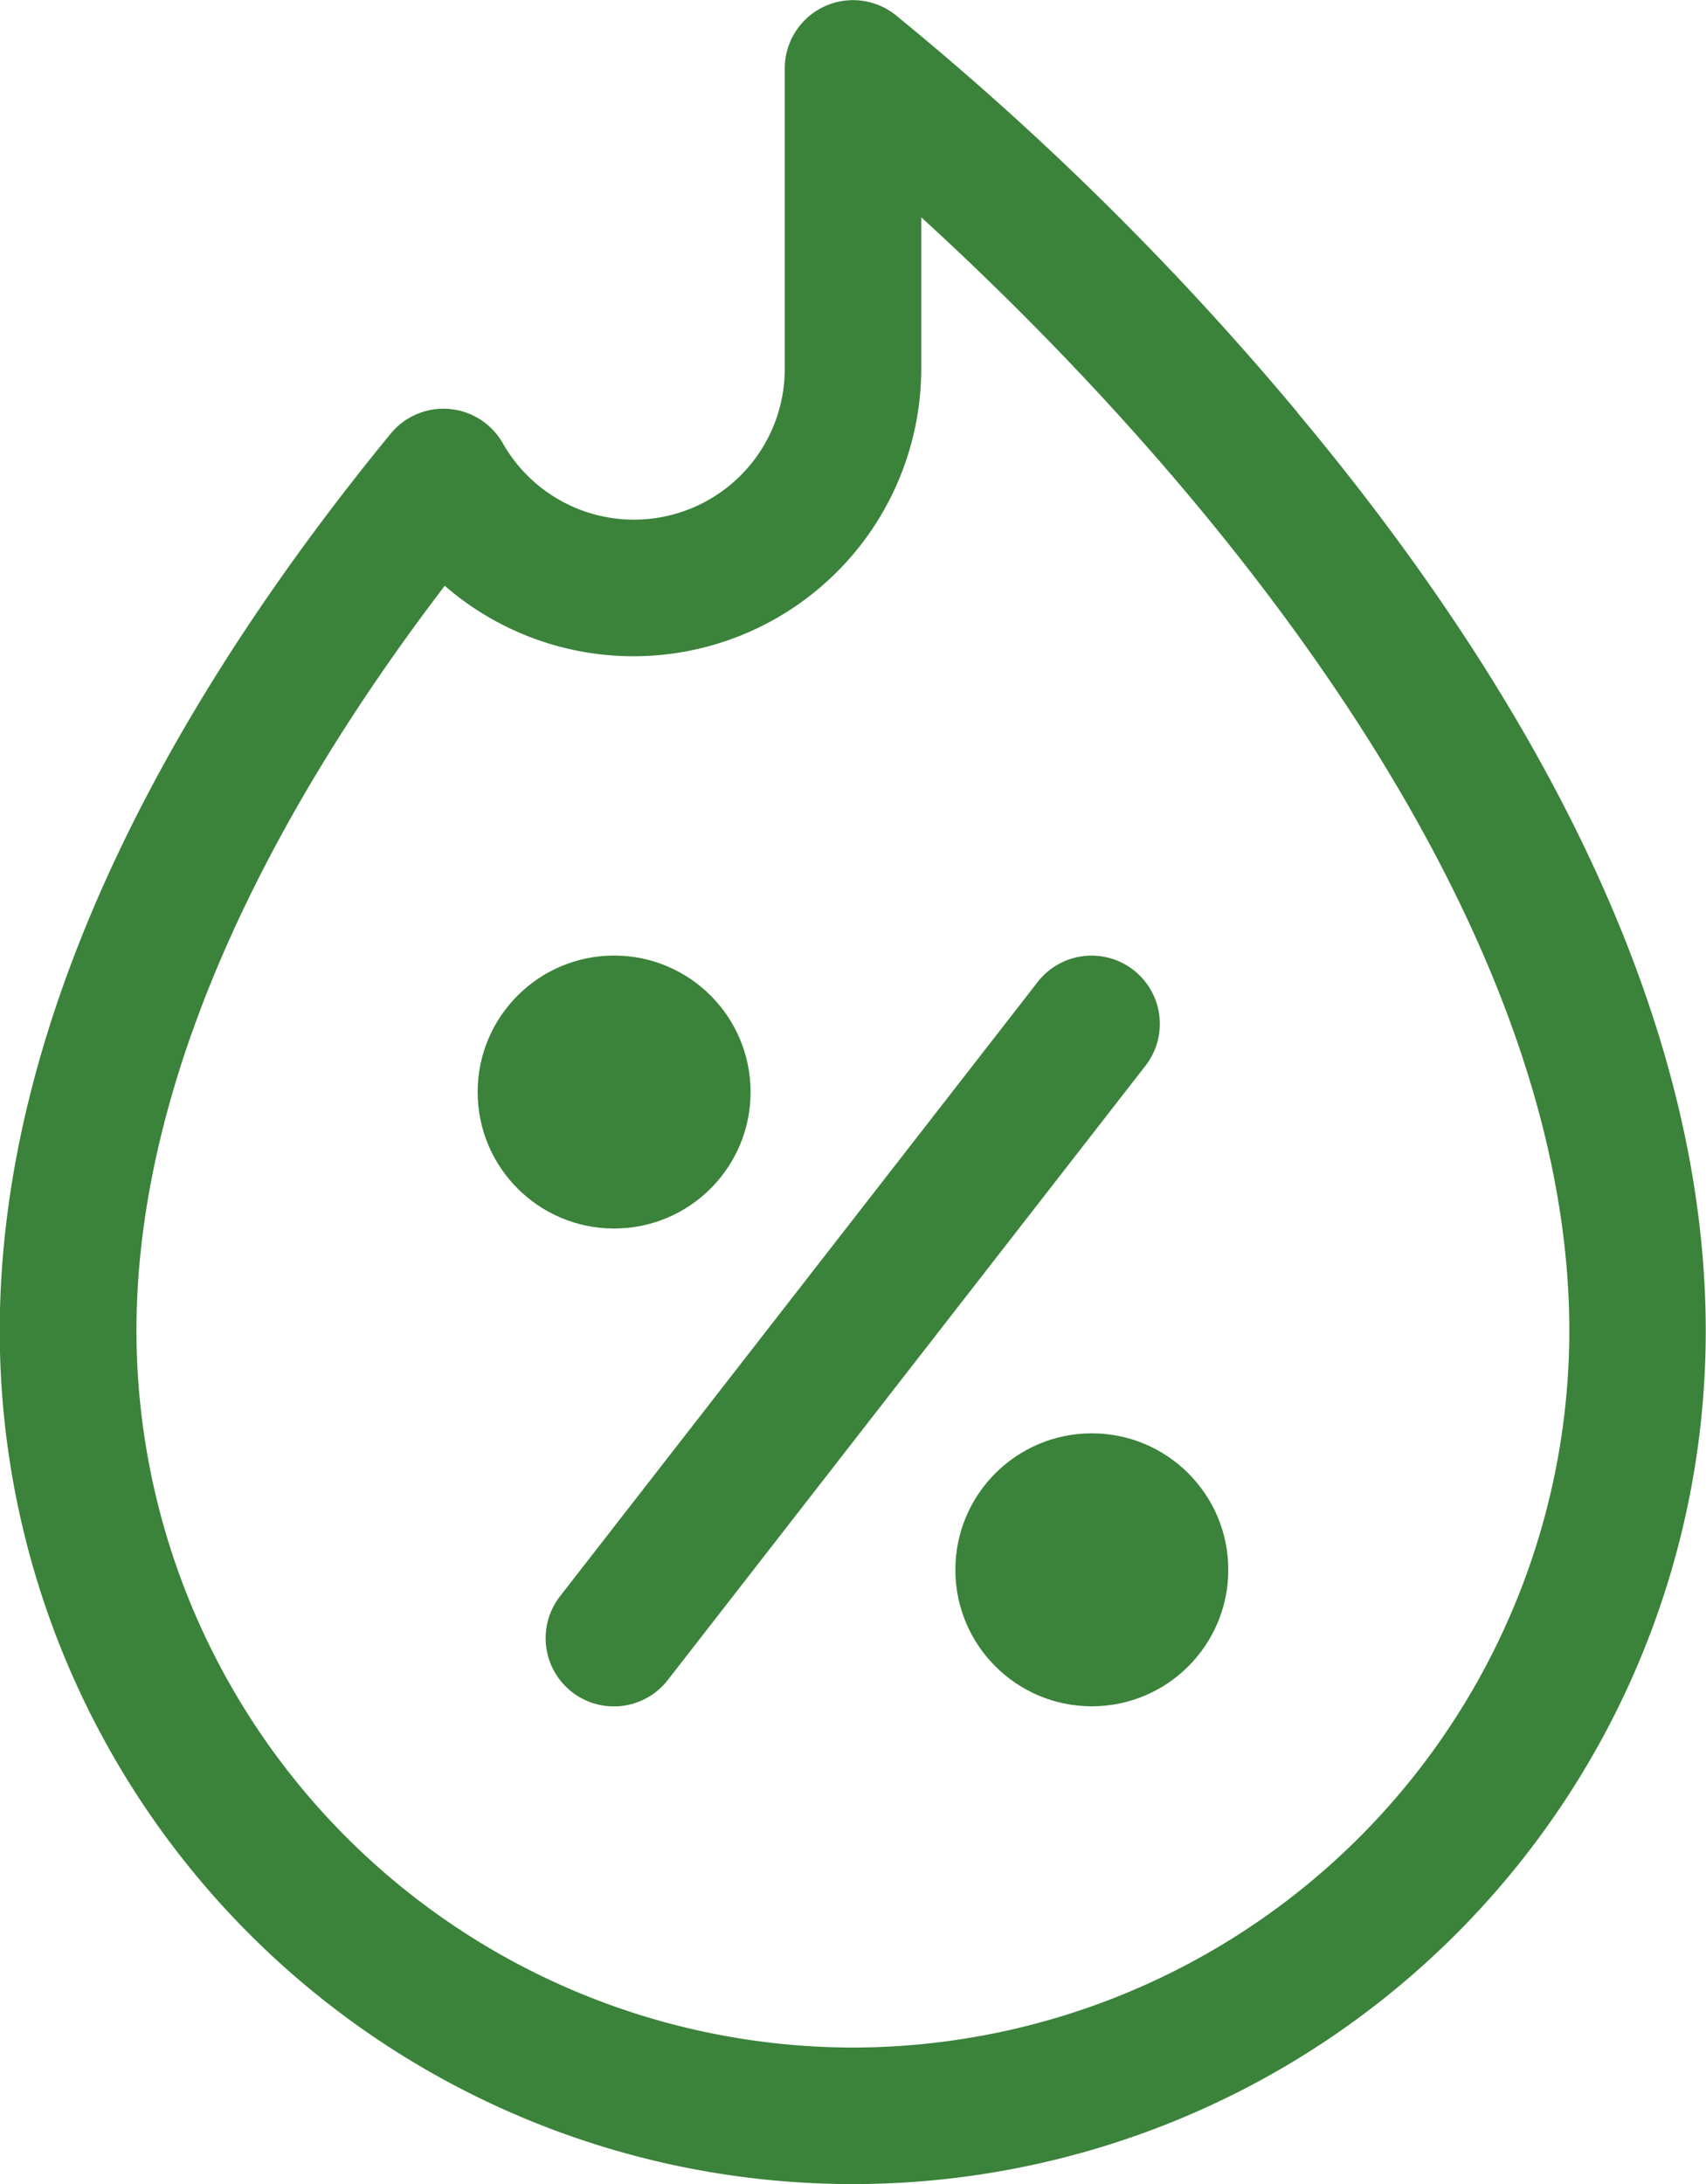 <svg xmlns="http://www.w3.org/2000/svg" width="33.43" height="42.792" viewBox="0 0 33.43 42.792">
  <g id="hot-sale_2_" data-name="hot-sale (2)" transform="translate(-56.009)">
    <path id="Path_35742" data-name="Path 35742" d="M81.438,8.086a58.243,58.243,0,0,0-7.89-7.8,1.338,1.338,0,0,0-2.161,1.053v5.88a2.955,2.955,0,0,1-5.525,1.466,1.338,1.338,0,0,0-2.2-.185c-4.048,4.939-7.658,11.165-7.658,17.577a16.715,16.715,0,0,0,33.43,0c0-6.578-3.8-12.97-8-17.991ZM72.724,40.117A14.056,14.056,0,0,1,58.683,26.077c0-5.394,3.084-10.729,6.041-14.6a5.64,5.64,0,0,0,9.337-4.254V4.257c5.93,5.418,12.7,13.8,12.7,21.82A14.056,14.056,0,0,1,72.724,40.117Z" transform="translate(0 0)" fill="#3b823b"/>
    <path id="Path_35743" data-name="Path 35743" d="M195.5,224.3a1.337,1.337,0,0,0-1.877.235l-9.36,12.035a1.337,1.337,0,1,0,2.111,1.642l9.36-12.035A1.337,1.337,0,0,0,195.5,224.3Z" transform="translate(-117.28 -205.295)" fill="#3b823b"/>
    <circle id="Ellipse_60" data-name="Ellipse 60" cx="2.674" cy="2.674" r="2.674" transform="translate(74.73 28.083)" fill="#3b823b"/>
    <circle id="Ellipse_61" data-name="Ellipse 61" cx="2.674" cy="2.674" r="2.674" transform="translate(65.369 18.722)" fill="#3b823b"/>
  </g>
</svg>
